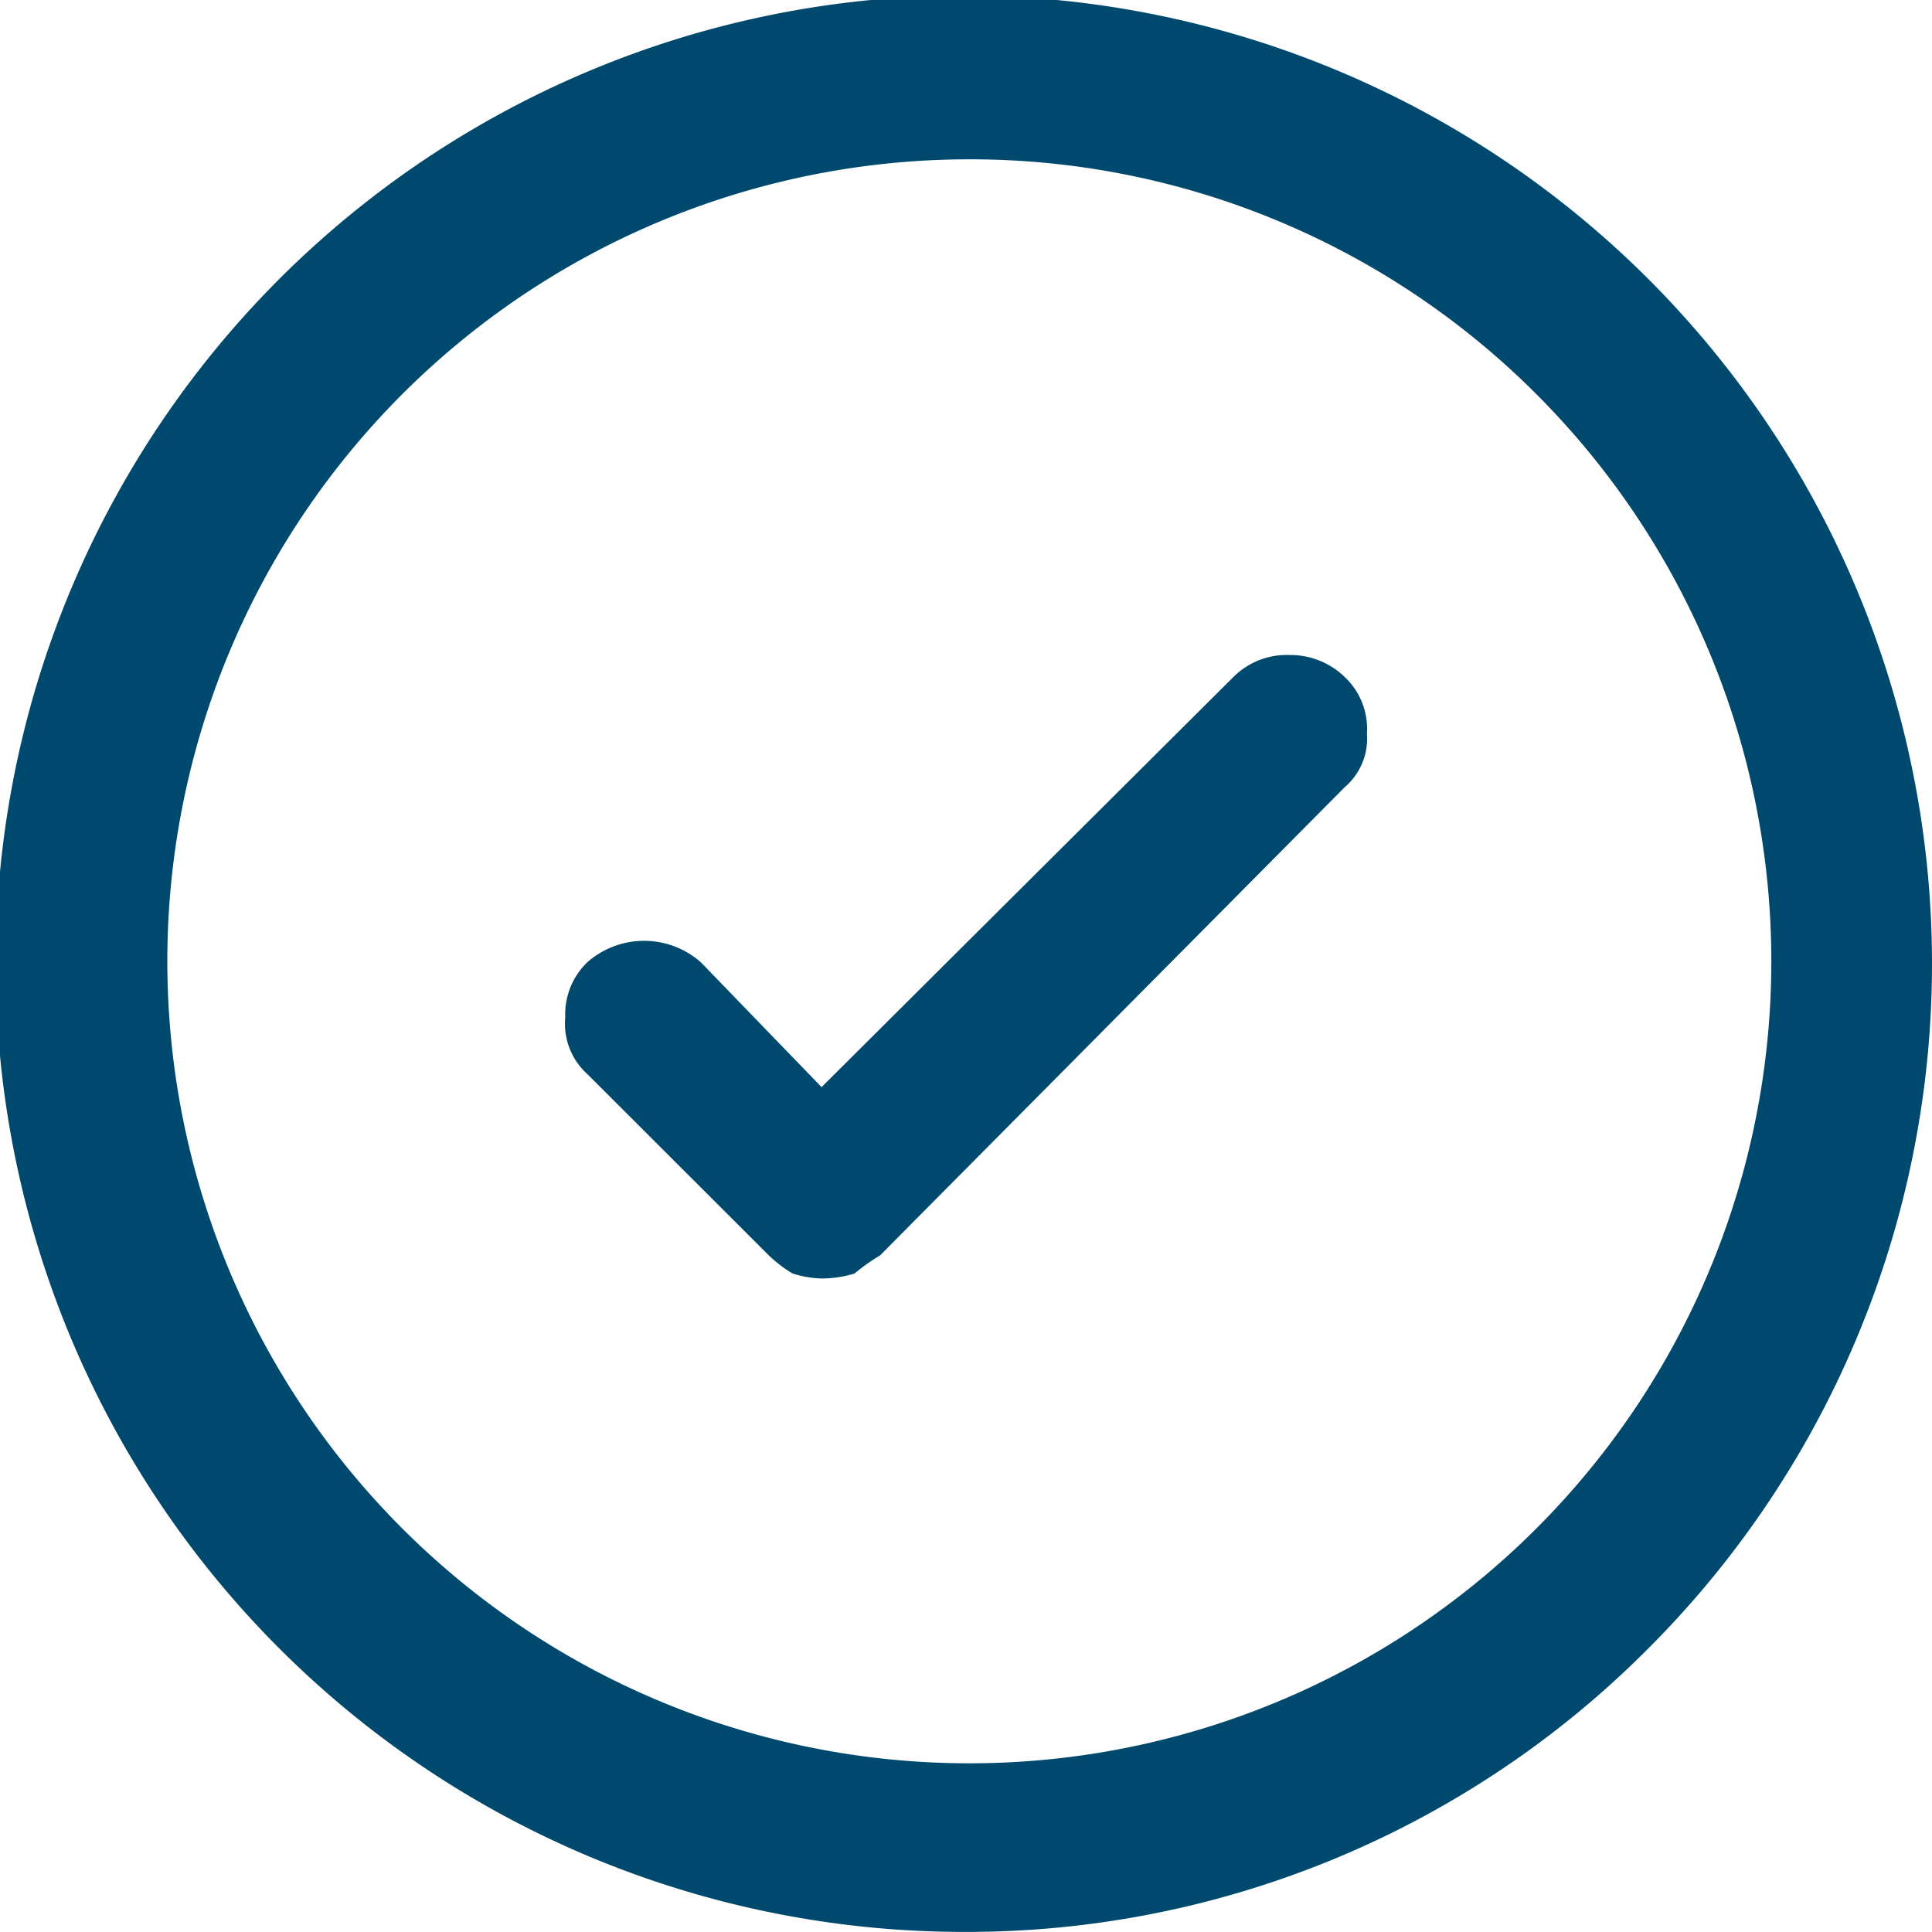 <svg xmlns="http://www.w3.org/2000/svg" width="42.745" height="42.743" viewBox="0 0 42.745 42.743">
  <path id="Path_25" data-name="Path 25" d="M839.229,2510.282a17.744,17.744,0,1,0,12.636,5.217,17.7,17.7,0,0,0-12.636-5.217Zm-3.2,24.761h0a2.31,2.31,0,0,1-.641-.11,2.886,2.886,0,0,1-.525-.4l-4.017-4.013a1.5,1.5,0,0,1-.488-1.256,1.6,1.6,0,0,1,.488-1.217,1.9,1.9,0,0,1,2.512,0l2.671,2.762,9.108-9.07a1.67,1.67,0,0,1,1.256-.49,1.722,1.722,0,0,1,1.214.49,1.575,1.575,0,0,1,.488,1.251,1.413,1.413,0,0,1-.488,1.18l-10.284,10.363a4.315,4.315,0,0,0-.564.4,2.479,2.479,0,0,1-.73.11Zm3.2,14.457h0a21.421,21.421,0,1,1,15.093-6.273,21.257,21.257,0,0,1-15.093,6.273Z" transform="translate(-817.852 -2506.757)" fill="#00496e" fill-rule="evenodd"/>
</svg>
